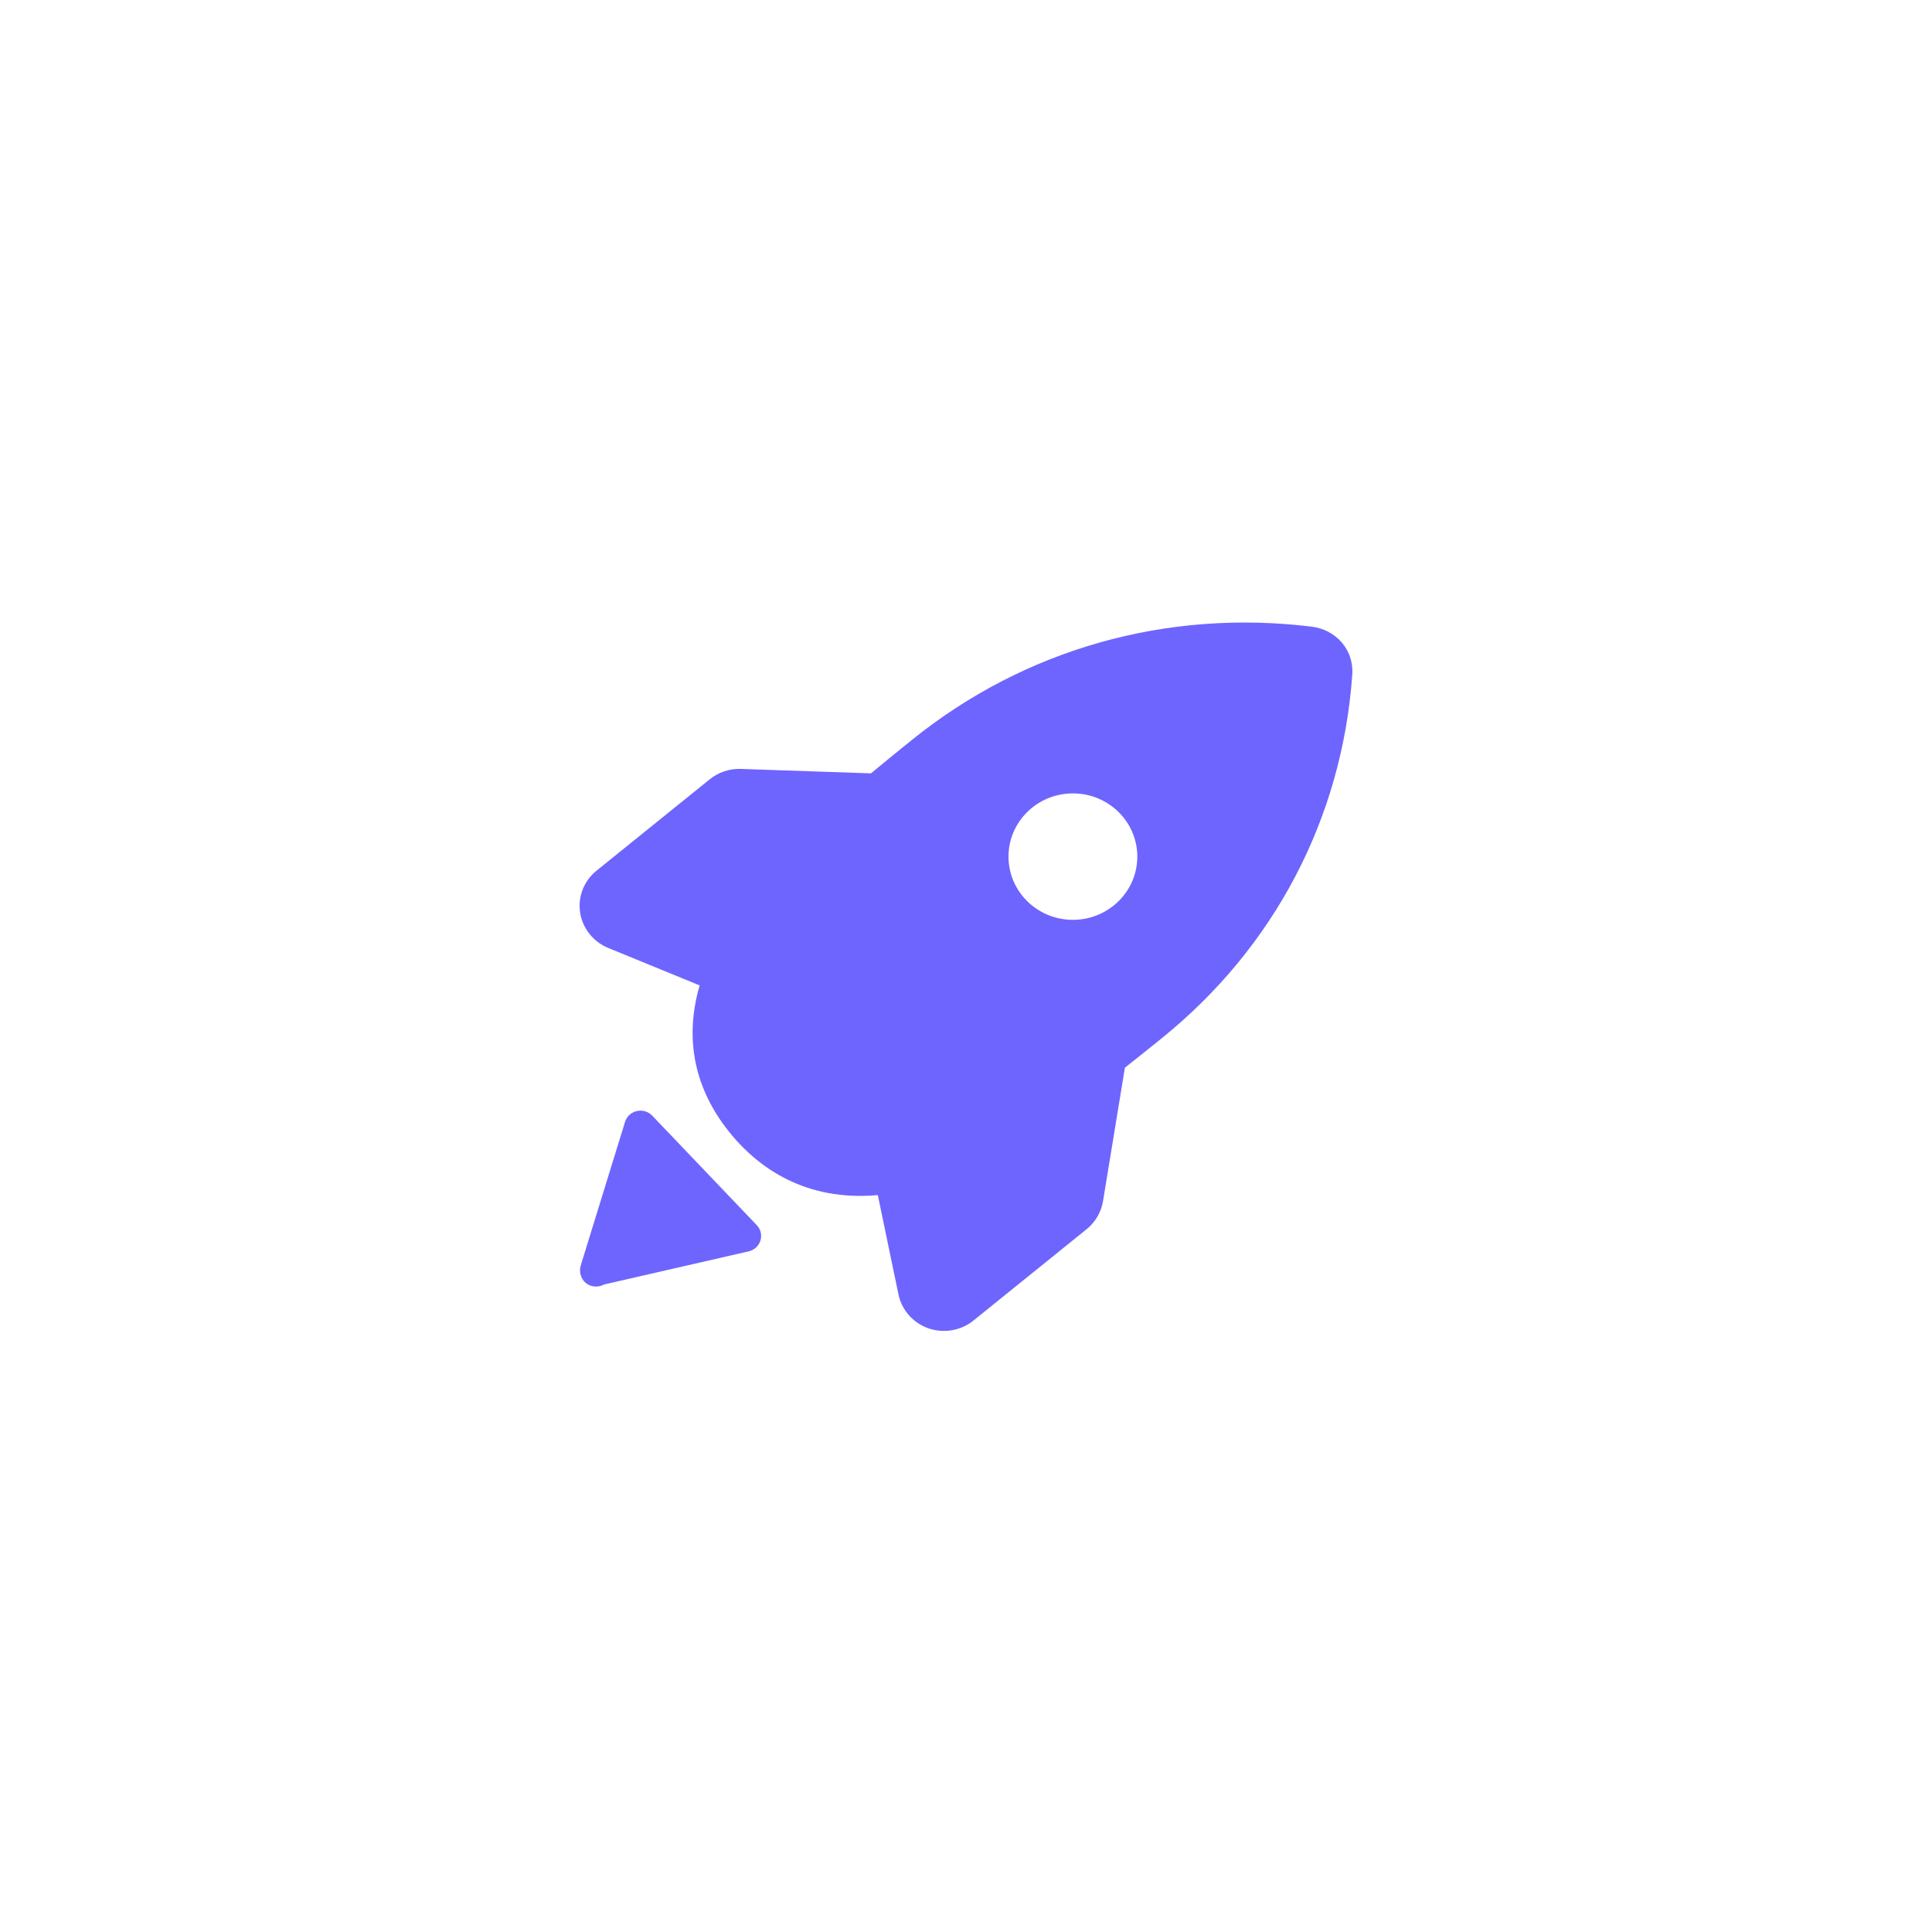 <svg width="90" height="90" viewBox="0 0 90 90" fill="none" xmlns="http://www.w3.org/2000/svg">
<g id="Group 1410146991">
<g id="Rectangle 346240815" filter="url(#filter0_d_1658_24632)">
<rect x="12" y="12" width="66" height="66" rx="10" fill="url(#paint0_linear_1658_24632)" shape-rendering="crispEdges"/>
</g>
<path id="Vector" d="M45.344 61.519L50.62 57.26C51.027 56.932 51.298 56.469 51.382 55.959L52.402 49.737C53.002 49.265 53.578 48.802 54.12 48.364C59.363 44.132 62.514 38.124 62.993 31.447C63.086 30.273 62.234 29.331 61.106 29.192C54.338 28.363 47.724 30.237 42.481 34.468C41.835 34.991 41.205 35.499 40.572 36.026L34.513 35.819C33.985 35.801 33.47 35.973 33.064 36.301L27.788 40.56C27.287 40.965 27 41.562 27 42.199C27 42.301 27.008 42.404 27.023 42.507C27.135 43.241 27.634 43.871 28.326 44.156L32.592 45.904C31.9 48.286 32.31 50.525 33.787 52.496C33.886 52.629 33.989 52.759 34.095 52.886C35.332 54.361 37.49 55.979 40.892 55.672L41.855 60.304C42.004 61.027 42.538 61.631 43.25 61.879C43.96 62.126 44.763 61.988 45.344 61.519ZM46.98 39.952C46.954 38.325 48.275 36.986 49.932 36.96C51.589 36.934 52.953 38.231 52.98 39.857C53.006 41.483 51.685 42.823 50.028 42.849C48.371 42.875 47.007 41.578 46.98 39.952ZM34.877 58.292C35.005 58.263 35.123 58.2 35.219 58.112C35.315 58.024 35.385 57.912 35.423 57.789C35.462 57.665 35.467 57.534 35.437 57.408C35.407 57.282 35.344 57.166 35.253 57.072L30.383 51.971C30.198 51.779 29.926 51.698 29.665 51.758C29.537 51.787 29.418 51.849 29.322 51.937C29.226 52.026 29.155 52.137 29.117 52.261L27.052 58.953C27.03 59.022 27.019 59.094 27.019 59.166V59.181C27.035 59.628 27.351 59.932 27.769 59.932C27.903 59.932 28.027 59.898 28.136 59.838L34.877 58.292Z" fill="#6E65FF"/>
</g>
<defs>
<filter id="filter0_d_1658_24632" x="0" y="0" width="90" height="90" filterUnits="userSpaceOnUse" color-interpolation-filters="sRGB">
<feFlood flood-opacity="0" result="BackgroundImageFix"/>
<feColorMatrix in="SourceAlpha" type="matrix" values="0 0 0 0 0 0 0 0 0 0 0 0 0 0 0 0 0 0 127 0" result="hardAlpha"/>
<feOffset/>
<feGaussianBlur stdDeviation="6"/>
<feComposite in2="hardAlpha" operator="out"/>
<feColorMatrix type="matrix" values="0 0 0 0 0 0 0 0 0 0 0 0 0 0 0 0 0 0 0.04 0"/>
<feBlend mode="normal" in2="BackgroundImageFix" result="effect1_dropShadow_1658_24632"/>
<feBlend mode="normal" in="SourceGraphic" in2="effect1_dropShadow_1658_24632" result="shape"/>
</filter>
<linearGradient id="paint0_linear_1658_24632" x1="76" y1="14" x2="12" y2="78" gradientUnits="userSpaceOnUse">
<stop stop-color="white" stop-opacity="0.5"/>
<stop offset="1" stop-color="white"/>
</linearGradient>
</defs>
</svg>
